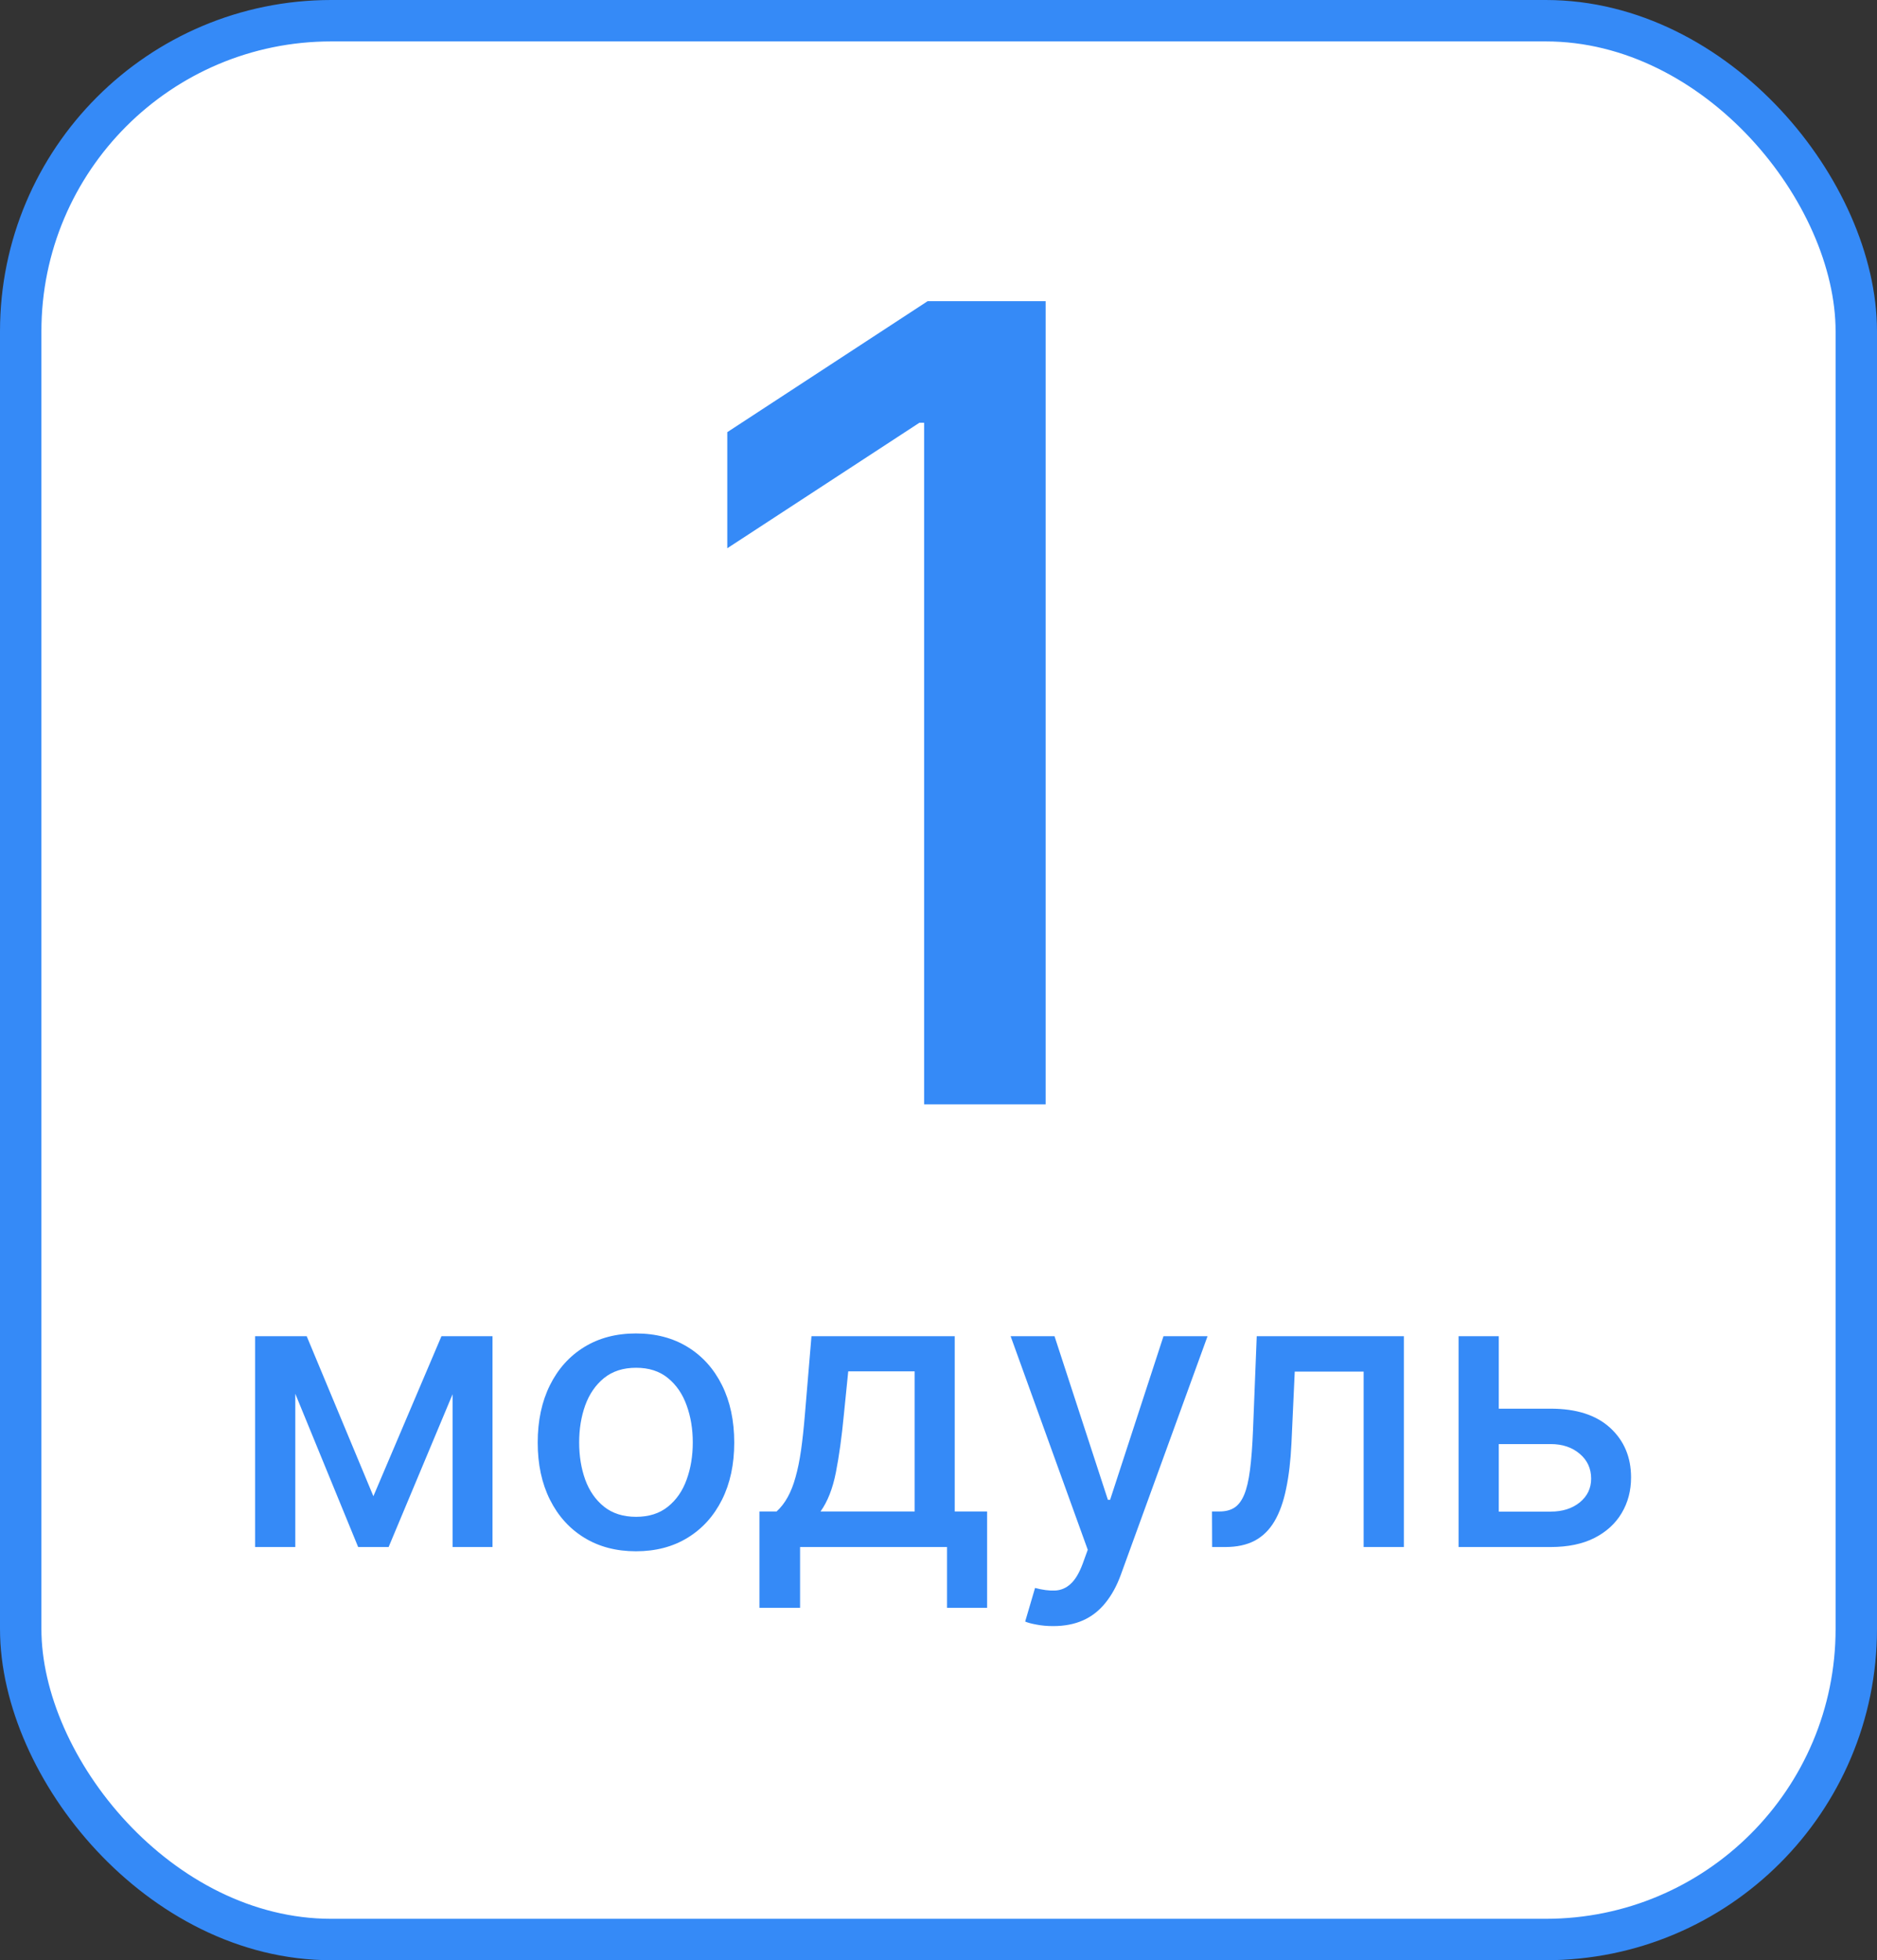 <?xml version="1.0" encoding="UTF-8"?> <svg xmlns="http://www.w3.org/2000/svg" width="68" height="71" viewBox="0 0 68 71" fill="none"><rect x="0" y="0" width="68" height="71" fill="#333333" stroke="none"/><rect x="0.75" y="0.75" width="66.5" height="69.5" rx="11.25" fill="white" stroke="#358AF7" stroke-width="1.5"></rect><path d="M37.882 10.909V40H33.479V15.312H33.308L26.348 19.858V15.653L33.606 10.909H37.882Z" fill="#358AF7"></path><path d="M13.527 54.194L15.993 48.398H17.276L14.079 56.034H12.975L9.843 48.398H11.111L13.527 54.194ZM10.698 48.398V56.034H9.241V48.398H10.698ZM16.396 56.034V48.398H17.842V56.034H16.396ZM23.04 56.188C22.324 56.188 21.7 56.024 21.166 55.696C20.632 55.368 20.218 54.909 19.923 54.319C19.628 53.729 19.48 53.039 19.48 52.251C19.48 51.458 19.628 50.766 19.923 50.172C20.218 49.579 20.632 49.118 21.166 48.79C21.7 48.462 22.324 48.298 23.04 48.298C23.756 48.298 24.381 48.462 24.914 48.79C25.448 49.118 25.862 49.579 26.157 50.172C26.452 50.766 26.6 51.458 26.6 52.251C26.6 53.039 26.452 53.729 26.157 54.319C25.862 54.909 25.448 55.368 24.914 55.696C24.381 56.024 23.756 56.188 23.04 56.188ZM23.045 54.94C23.509 54.94 23.894 54.818 24.198 54.572C24.503 54.327 24.729 54.001 24.875 53.593C25.024 53.185 25.098 52.736 25.098 52.246C25.098 51.758 25.024 51.311 24.875 50.903C24.729 50.492 24.503 50.163 24.198 49.914C23.894 49.665 23.509 49.541 23.045 49.541C22.578 49.541 22.19 49.665 21.882 49.914C21.577 50.163 21.35 50.492 21.201 50.903C21.055 51.311 20.982 51.758 20.982 52.246C20.982 52.736 21.055 53.185 21.201 53.593C21.35 54.001 21.577 54.327 21.882 54.572C22.19 54.818 22.578 54.94 23.045 54.94ZM27.513 58.236V54.746H28.135C28.294 54.6 28.428 54.426 28.538 54.224C28.65 54.022 28.745 53.782 28.821 53.503C28.9 53.225 28.967 52.9 29.02 52.529C29.073 52.154 29.119 51.727 29.159 51.246L29.398 48.398H34.588V54.746H35.761V58.236H34.309V56.034H28.985V58.236H27.513ZM29.726 54.746H33.136V49.67H30.73L30.571 51.246C30.495 52.048 30.398 52.744 30.282 53.334C30.166 53.921 29.981 54.392 29.726 54.746ZM38.154 58.898C37.932 58.898 37.73 58.879 37.547 58.843C37.365 58.81 37.229 58.773 37.14 58.733L37.498 57.516C37.769 57.588 38.011 57.62 38.223 57.61C38.435 57.6 38.623 57.52 38.785 57.371C38.951 57.222 39.097 56.978 39.223 56.641L39.407 56.133L36.613 48.398H38.203L40.137 54.324H40.217L42.151 48.398H43.747L40.6 57.053C40.454 57.451 40.268 57.787 40.043 58.062C39.818 58.341 39.549 58.55 39.238 58.689C38.926 58.828 38.565 58.898 38.154 58.898ZM43.913 56.034L43.908 54.746H44.182C44.394 54.746 44.571 54.702 44.714 54.612C44.86 54.519 44.979 54.364 45.072 54.145C45.164 53.926 45.236 53.624 45.285 53.24C45.335 52.852 45.372 52.365 45.395 51.778L45.529 48.398H50.859V56.034H49.402V49.68H46.906L46.787 52.275C46.757 52.905 46.693 53.455 46.593 53.926C46.497 54.397 46.356 54.789 46.17 55.104C45.985 55.416 45.746 55.65 45.455 55.805C45.163 55.958 44.808 56.034 44.391 56.034H43.913ZM53.96 51.023H56.177C57.112 51.023 57.831 51.255 58.335 51.719C58.839 52.183 59.09 52.781 59.09 53.513C59.09 53.991 58.978 54.42 58.752 54.801C58.527 55.182 58.197 55.484 57.763 55.706C57.329 55.925 56.8 56.034 56.177 56.034H52.841V48.398H54.298V54.751H56.177C56.605 54.751 56.956 54.64 57.231 54.418C57.506 54.193 57.644 53.906 57.644 53.558C57.644 53.19 57.506 52.89 57.231 52.658C56.956 52.423 56.605 52.305 56.177 52.305H53.96V51.023Z" fill="#358AF7"></path></svg> 
